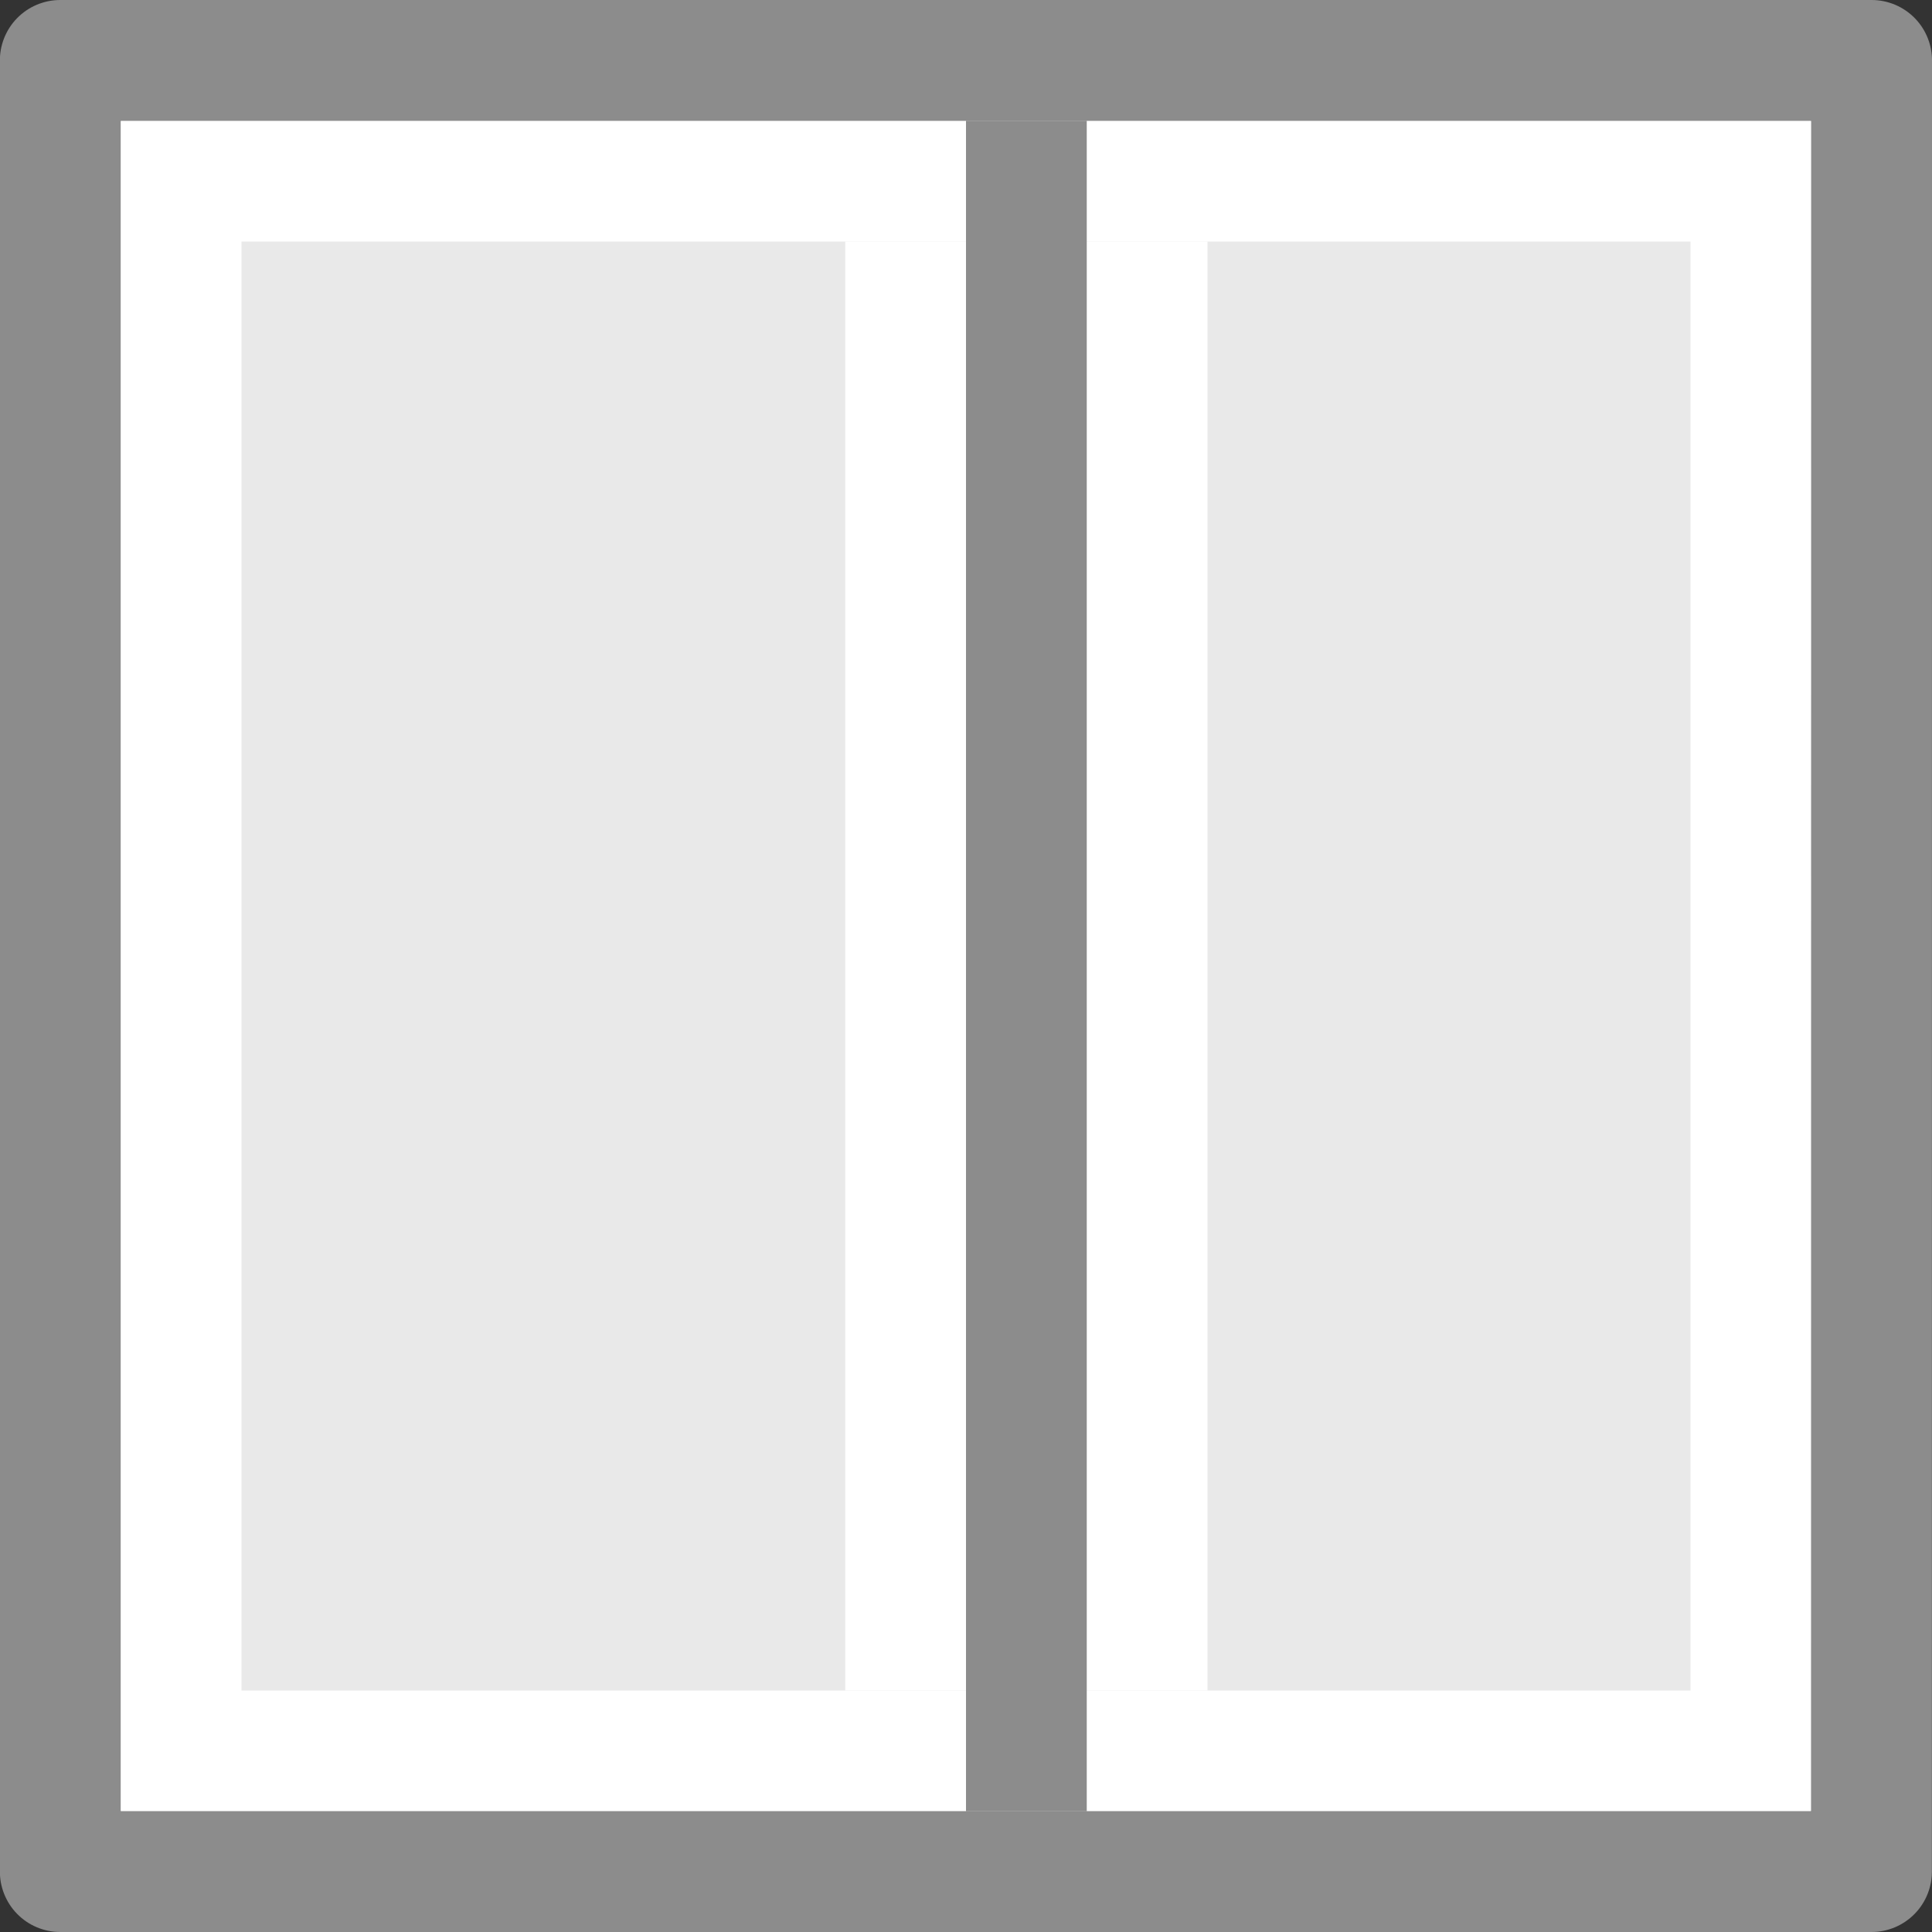 <svg viewBox="0 0 16 16" xmlns="http://www.w3.org/2000/svg"><rect x="0" y="0" width="16" height="16" fill="#333333" stroke="none"/><g transform="matrix(0 1 -1 0 16 -0)"><path d="m1.0 1c2.292 0 14.0.001 14.0.001l0 14h-14z" fill="#e9e9e9"/><path d="m14.5 14.5h-13v-13h13z" fill="none" stroke="#fff" stroke-linecap="round"/><path d="m.5.5c2.521 0 15.0.001 15.0.001l0 15h-15z" fill="none" stroke="#8c8c8c" stroke-linejoin="round" stroke-width="1"/><path d="m2 6h12v3h-12z" fill="#fff"/><rect fill="#8c8c8c" height="1" rx="0" ry="1" width="14" x="1" y="7"/></g></svg>